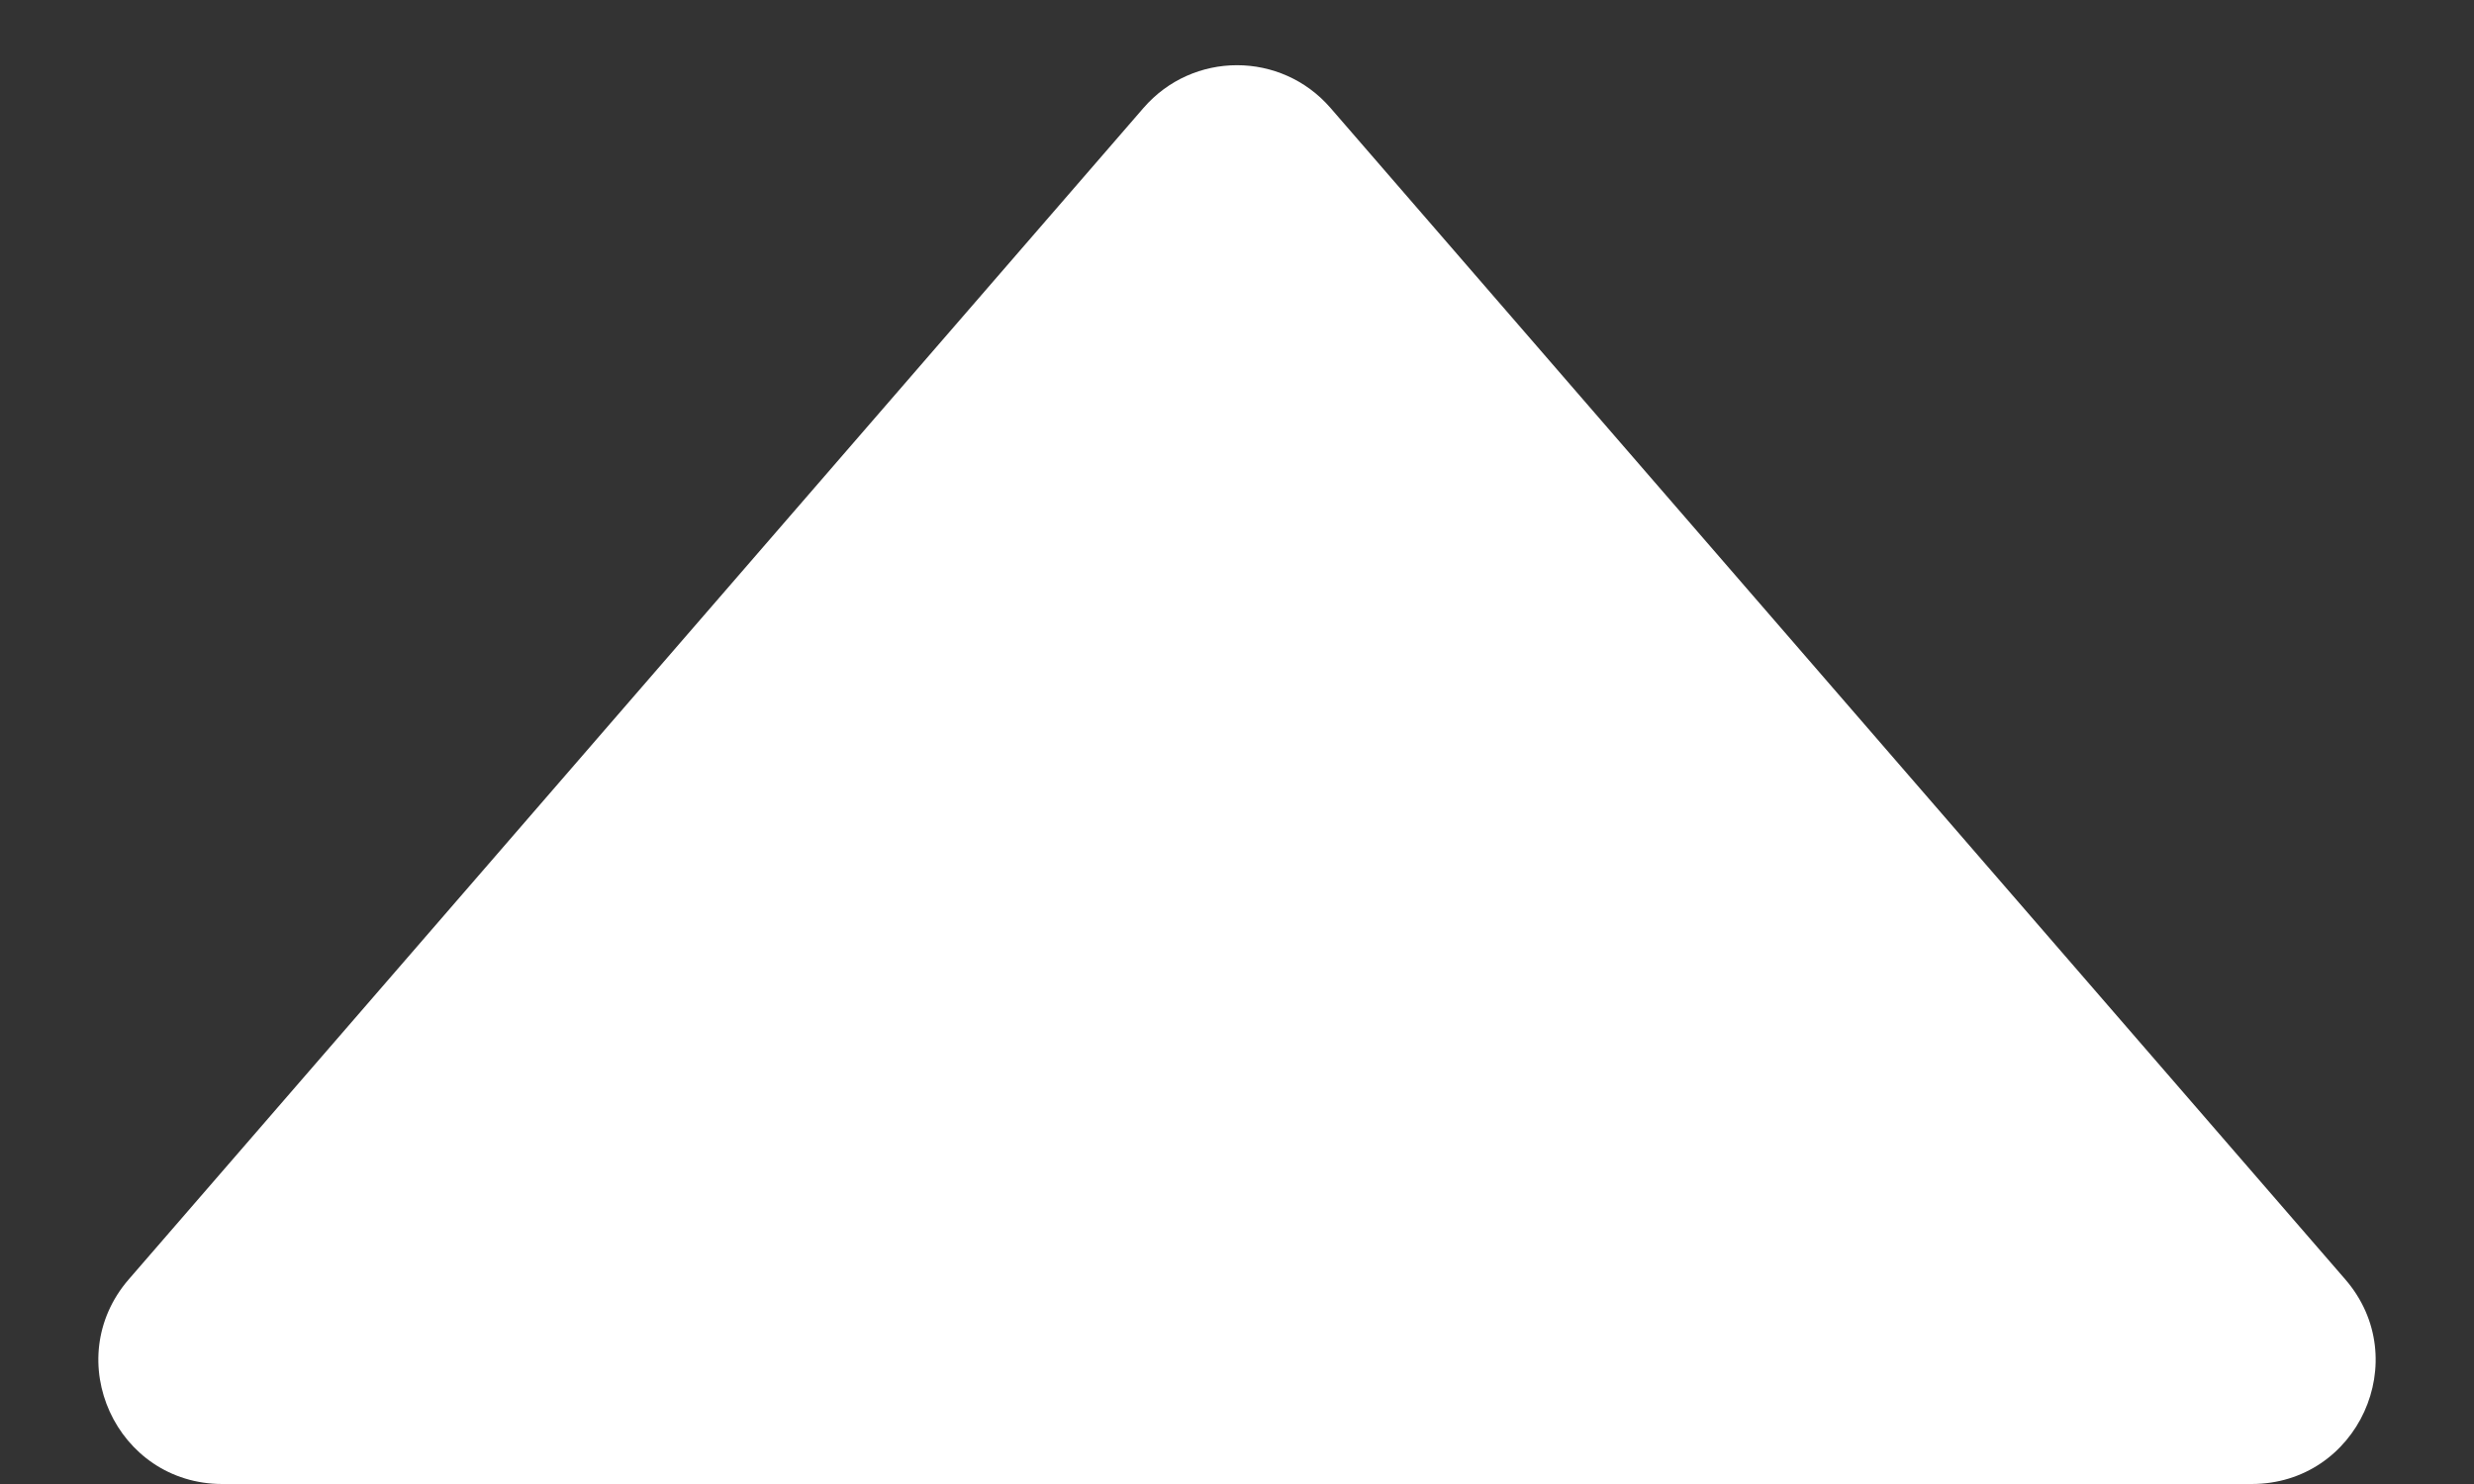 <svg xmlns="http://www.w3.org/2000/svg" width="20" height="12" viewBox="0 0 20 12" fill="none">
<rect x="0" y="0" width="20" height="12" fill="#333333" stroke="none"/>
<path d="M9.244 0.873C9.643 0.412 10.357 0.412 10.756 0.873L18.959 10.345C19.52 10.993 19.06 12 18.203 12H1.797C0.94 12 0.48 10.993 1.041 10.345L9.244 0.873Z" fill="#fff"/>
</svg>